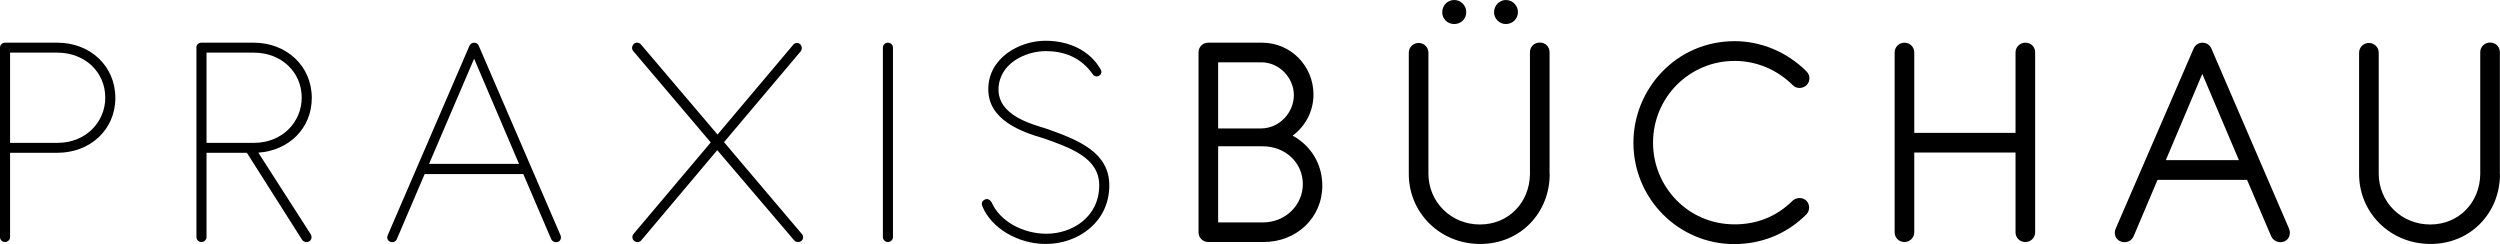 <?xml version="1.0" encoding="UTF-8"?>
<!-- Generator: $$$/GeneralStr/196=Adobe Illustrator 27.6.0, SVG Export Plug-In . SVG Version: 6.00 Build 0)  -->
<svg xmlns="http://www.w3.org/2000/svg" xmlns:xlink="http://www.w3.org/1999/xlink" version="1.1" id="Ebene_1" x="0px" y="0px" viewBox="0 0 180.97 17.67" style="enable-background:new 0 0 180.97 17.67;" xml:space="preserve">
<g>
	<path d="M0,3.45c0-0.21,0.17-0.36,0.36-0.36h3.8c2.36,0,4.19,1.68,4.19,4c0,2.31-1.84,3.97-4.19,3.97H0.73v6.1   c0,0.2-0.17,0.36-0.37,0.36C0.17,17.52,0,17.37,0,17.16V3.45z M4.18,10.34c2.02,0,3.44-1.5,3.44-3.27c0-1.85-1.47-3.26-3.47-3.26   H0.73v6.53H4.18z"></path>
	<path d="M14.21,3.45c0-0.21,0.17-0.36,0.36-0.36h3.8c2.36,0,4.2,1.68,4.2,4c0,2.21-1.67,3.81-3.87,3.96l3.8,5.92   c0.12,0.23,0.02,0.46-0.18,0.53c-0.18,0.07-0.37-0.01-0.47-0.17l-3.98-6.27h-2.92v6.1c0,0.2-0.17,0.36-0.37,0.36   c-0.19,0-0.36-0.16-0.36-0.36V3.45z M14.95,3.81v6.53h3.45c2.02,0,3.44-1.5,3.44-3.27c0-1.85-1.47-3.26-3.47-3.26H14.95z"></path>
	<path d="M40.57,17.02c0.08,0.19,0.02,0.41-0.16,0.48c-0.19,0.08-0.42,0-0.51-0.19l-2.02-4.71h-7.14l-2.01,4.7   c-0.08,0.19-0.28,0.28-0.49,0.2c-0.19-0.08-0.26-0.3-0.17-0.48l5.91-13.7c0.07-0.15,0.19-0.23,0.35-0.23   c0.15,0,0.27,0.08,0.33,0.23L40.57,17.02z M31.06,11.86h6.51l-3.25-7.61L31.06,11.86z"></path>
	<path d="M58.02,16.91c0.16,0.16,0.15,0.39,0,0.52c-0.16,0.14-0.39,0.11-0.52-0.02l-5.58-6.54l-5.51,6.54   c-0.12,0.14-0.35,0.16-0.51,0.02c-0.15-0.12-0.17-0.36-0.02-0.52l5.57-6.6l-5.6-6.6c-0.15-0.16-0.11-0.39,0.03-0.53   c0.17-0.15,0.39-0.1,0.51,0.03l5.55,6.53l5.48-6.5c0.12-0.15,0.35-0.18,0.51-0.03c0.13,0.12,0.16,0.37,0.01,0.53l-5.53,6.55   L58.02,16.91z"></path>
	<path d="M63.91,3.45c0-0.21,0.17-0.36,0.36-0.36c0.2,0,0.37,0.15,0.37,0.36v13.71c0,0.2-0.17,0.36-0.37,0.36   c-0.19,0-0.36-0.16-0.36-0.36V3.45z"></path>
	<path d="M79.61,5.45c-0.11,0.1-0.3,0.12-0.47-0.02c-0.89-1.31-2.15-1.73-3.45-1.73c-1.42,0-3.38,0.87-3.41,2.76   c-0.01,1.89,2.32,2.5,3.48,2.86c2.32,0.82,4.54,1.71,4.54,4.1c0,2.65-2.25,4.24-4.6,4.24c-2.04,0-3.95-1.17-4.58-2.71   c-0.12-0.26,0-0.42,0.16-0.5c0.19-0.09,0.34-0.03,0.5,0.19c0.58,1.36,2.25,2.28,3.97,2.28c1.83,0,3.82-1.18,3.82-3.51   c0-1.96-2-2.68-4-3.39c-1.68-0.48-4.03-1.35-4.03-3.56c0-2.26,2.24-3.51,4.14-3.51c1.74,0,3.24,0.73,4,2.09   C79.78,5.2,79.71,5.37,79.61,5.45z"></path>
	<path d="M91.36,3.09c2.08,0,3.72,1.69,3.72,3.75c0,1.23-0.6,2.31-1.51,2.98c1.29,0.7,2.15,2.02,2.15,3.61   c0,2.35-1.88,4.09-4.26,4.09h-3.99c-0.39,0-0.71-0.3-0.71-0.7V3.79c0-0.41,0.32-0.7,0.71-0.7H91.36z M88.18,9.3h3.08   c1.38,0,2.4-1.17,2.4-2.41c0-1.24-1.03-2.38-2.37-2.38h-3.11V9.3z M88.18,10.59v5.51h3.24c1.66,0,2.89-1.29,2.89-2.77   c0-1.54-1.25-2.74-2.91-2.74H88.18z"></path>
	<path d="M112.18,12.6c0,2.8-2.12,5.06-5.03,5.06c-2.93,0-5.17-2.27-5.17-5.06V3.82c0-0.41,0.33-0.71,0.71-0.71   c0.39,0,0.71,0.3,0.71,0.71v8.74c0,2.05,1.62,3.69,3.73,3.69c2.1,0,3.59-1.62,3.62-3.63V3.78c0-0.4,0.32-0.7,0.71-0.7   c0.41,0,0.71,0.3,0.71,0.7V12.6z M105.27,0c0.48,0,0.87,0.4,0.87,0.88s-0.38,0.86-0.87,0.86c-0.49,0-0.87-0.37-0.87-0.86   S104.79,0,105.27,0z M108.15,0.88C108.15,0.4,108.55,0,109,0c0.5,0,0.88,0.4,0.88,0.88S109.5,1.74,109,1.74   C108.55,1.74,108.15,1.36,108.15,0.88z"></path>
	<path d="M130.78,6.16c-0.28,0.27-0.74,0.28-1,0.01c-1.18-1.17-2.68-1.76-4.22-1.76c-3.26,0-5.9,2.63-5.9,5.92   c0,3.17,2.51,5.9,5.88,5.91c1.54,0.01,3.01-0.51,4.21-1.7c0.28-0.27,0.73-0.27,1-0.02c0.28,0.27,0.27,0.74,0.01,1   c-1.47,1.47-3.33,2.15-5.22,2.15c-4.04,0-7.3-3.29-7.3-7.34c0-3.86,3.07-7.35,7.33-7.35c1.88,0,3.77,0.76,5.2,2.19   C131.05,5.45,131.05,5.88,130.78,6.16z"></path>
	<path d="M147.32,16.82c0,0.39-0.32,0.7-0.71,0.7s-0.71-0.3-0.71-0.7v-5.78h-7.33v5.78c0,0.39-0.33,0.7-0.71,0.7   c-0.39,0-0.71-0.3-0.71-0.7V3.79c0-0.39,0.32-0.7,0.71-0.7c0.38,0,0.71,0.3,0.71,0.7v5.83h7.33V3.79c0-0.39,0.33-0.7,0.72-0.7   s0.7,0.3,0.7,0.7V16.82z"></path>
	<path d="M165.69,16.53c0.16,0.37,0.04,0.78-0.32,0.94c-0.36,0.16-0.79,0-0.96-0.36l-1.75-4.09h-6.48l-1.73,4.08   c-0.16,0.37-0.57,0.53-0.96,0.37c-0.37-0.16-0.5-0.58-0.33-0.94l5.63-13.01c0.12-0.27,0.36-0.43,0.65-0.43   c0.28,0,0.53,0.16,0.64,0.43L165.69,16.53z M156.78,11.59h5.29l-2.65-6.24L156.78,11.59z"></path>
	<path d="M180.97,12.6c0,2.8-2.12,5.06-5.03,5.06c-2.93,0-5.17-2.27-5.17-5.06V3.82c0-0.41,0.33-0.71,0.71-0.71   c0.39,0,0.71,0.3,0.71,0.71v8.74c0,2.05,1.62,3.69,3.73,3.69c2.1,0,3.59-1.62,3.62-3.63V3.78c0-0.4,0.32-0.7,0.71-0.7   c0.41,0,0.71,0.3,0.71,0.7V12.6z"></path>
</g>
</svg>
